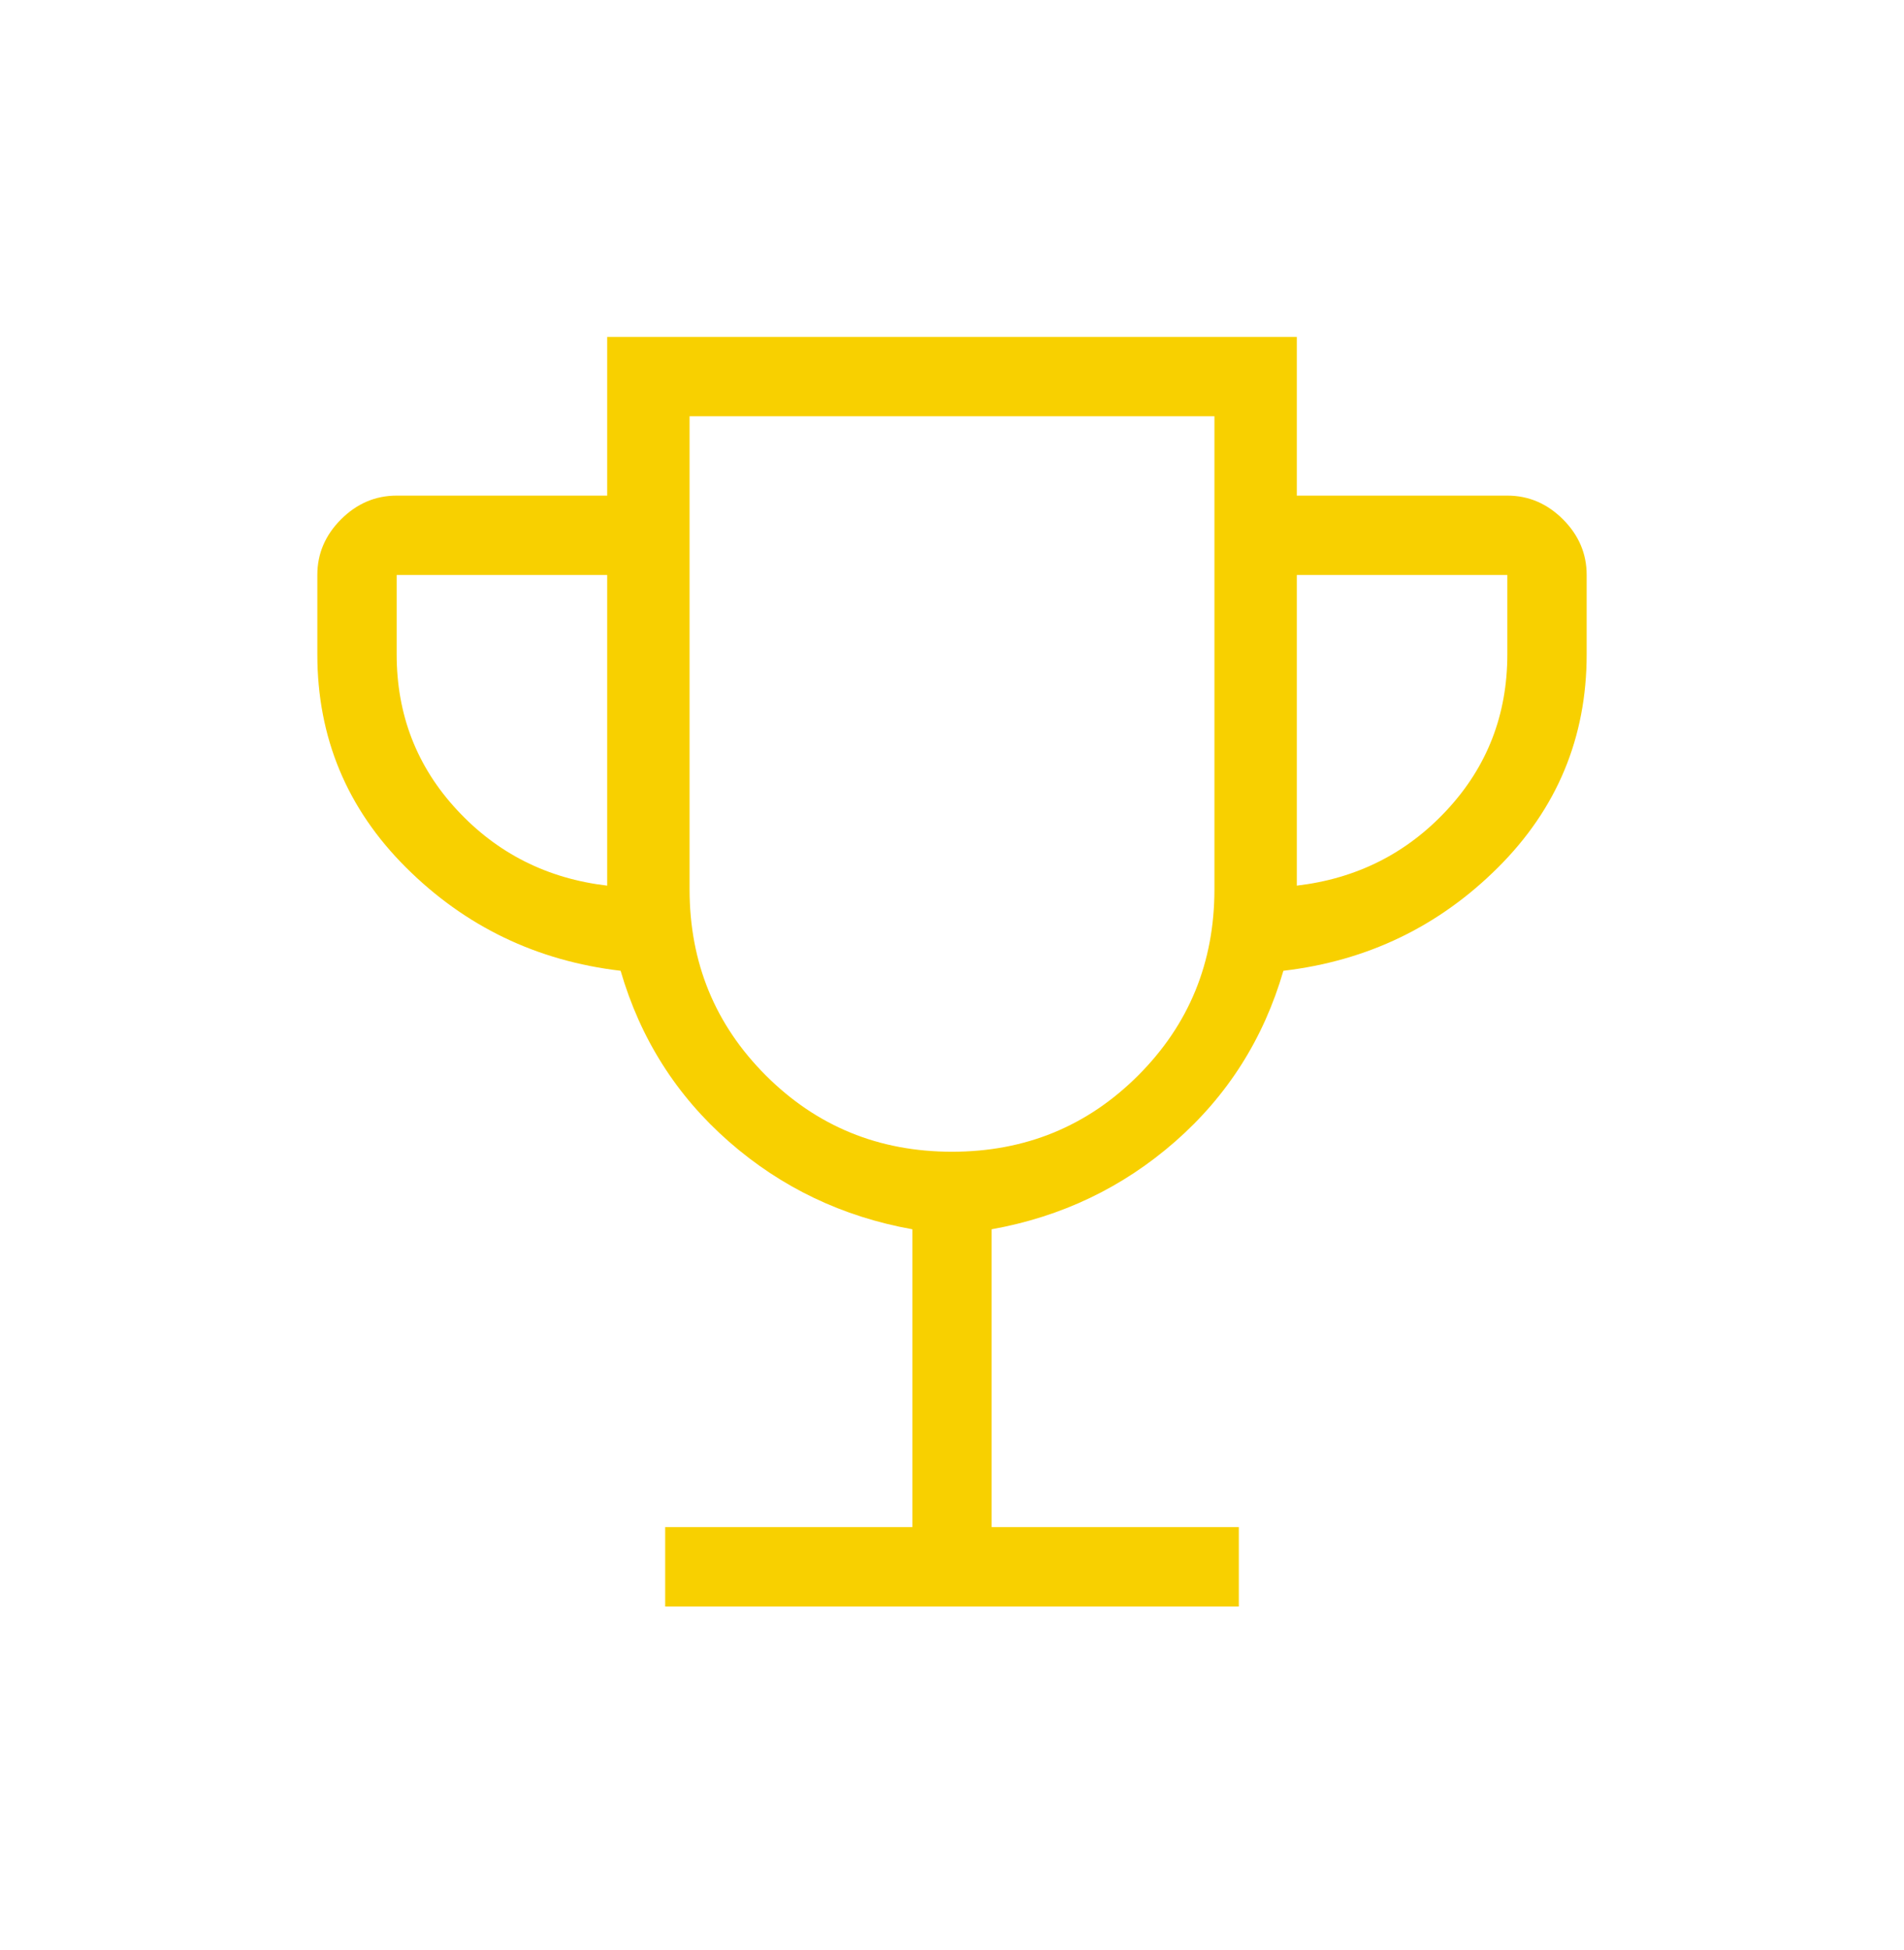 <svg width="42" height="43" viewBox="0 0 42 43" fill="none" xmlns="http://www.w3.org/2000/svg">
<mask id="mask0_1_737" style="mask-type:alpha" maskUnits="userSpaceOnUse" x="0" y="0" width="42" height="43">
<rect y="0.431" width="42" height="42" fill="#D9D9D9"/>
</mask>
<g mask="url(#mask0_1_737)">
<path d="M14.673 35.431V33.681H20.125V27.112C18.584 26.836 17.235 26.191 16.078 25.178C14.922 24.165 14.126 22.91 13.69 21.411C11.839 21.193 10.262 20.434 8.957 19.134C7.652 17.834 7 16.266 7 14.431V12.681C7 12.212 7.174 11.803 7.523 11.454C7.872 11.106 8.281 10.931 8.75 10.931H13.394V7.431H28.606V10.931H33.25C33.719 10.931 34.128 11.106 34.477 11.454C34.826 11.803 35 12.212 35 12.681V14.431C35 16.266 34.348 17.834 33.043 19.134C31.738 20.434 30.161 21.193 28.31 21.411C27.874 22.91 27.078 24.165 25.922 25.178C24.765 26.191 23.416 26.836 21.875 27.112V33.681H27.327V35.431H14.673ZM13.394 19.533V12.681H8.75V14.431C8.75 15.764 9.194 16.909 10.083 17.866C10.971 18.823 12.075 19.378 13.394 19.533ZM21 25.402C22.615 25.402 23.984 24.841 25.106 23.72C26.228 22.598 26.789 21.229 26.789 19.614V9.181H15.211V19.614C15.211 21.229 15.772 22.598 16.894 23.72C18.016 24.841 19.385 25.402 21 25.402ZM28.606 19.533C29.925 19.378 31.029 18.823 31.917 17.866C32.806 16.909 33.25 15.764 33.25 14.431V12.681H28.606V19.533Z" fill="#F8D000"/>
</g>
</svg>
